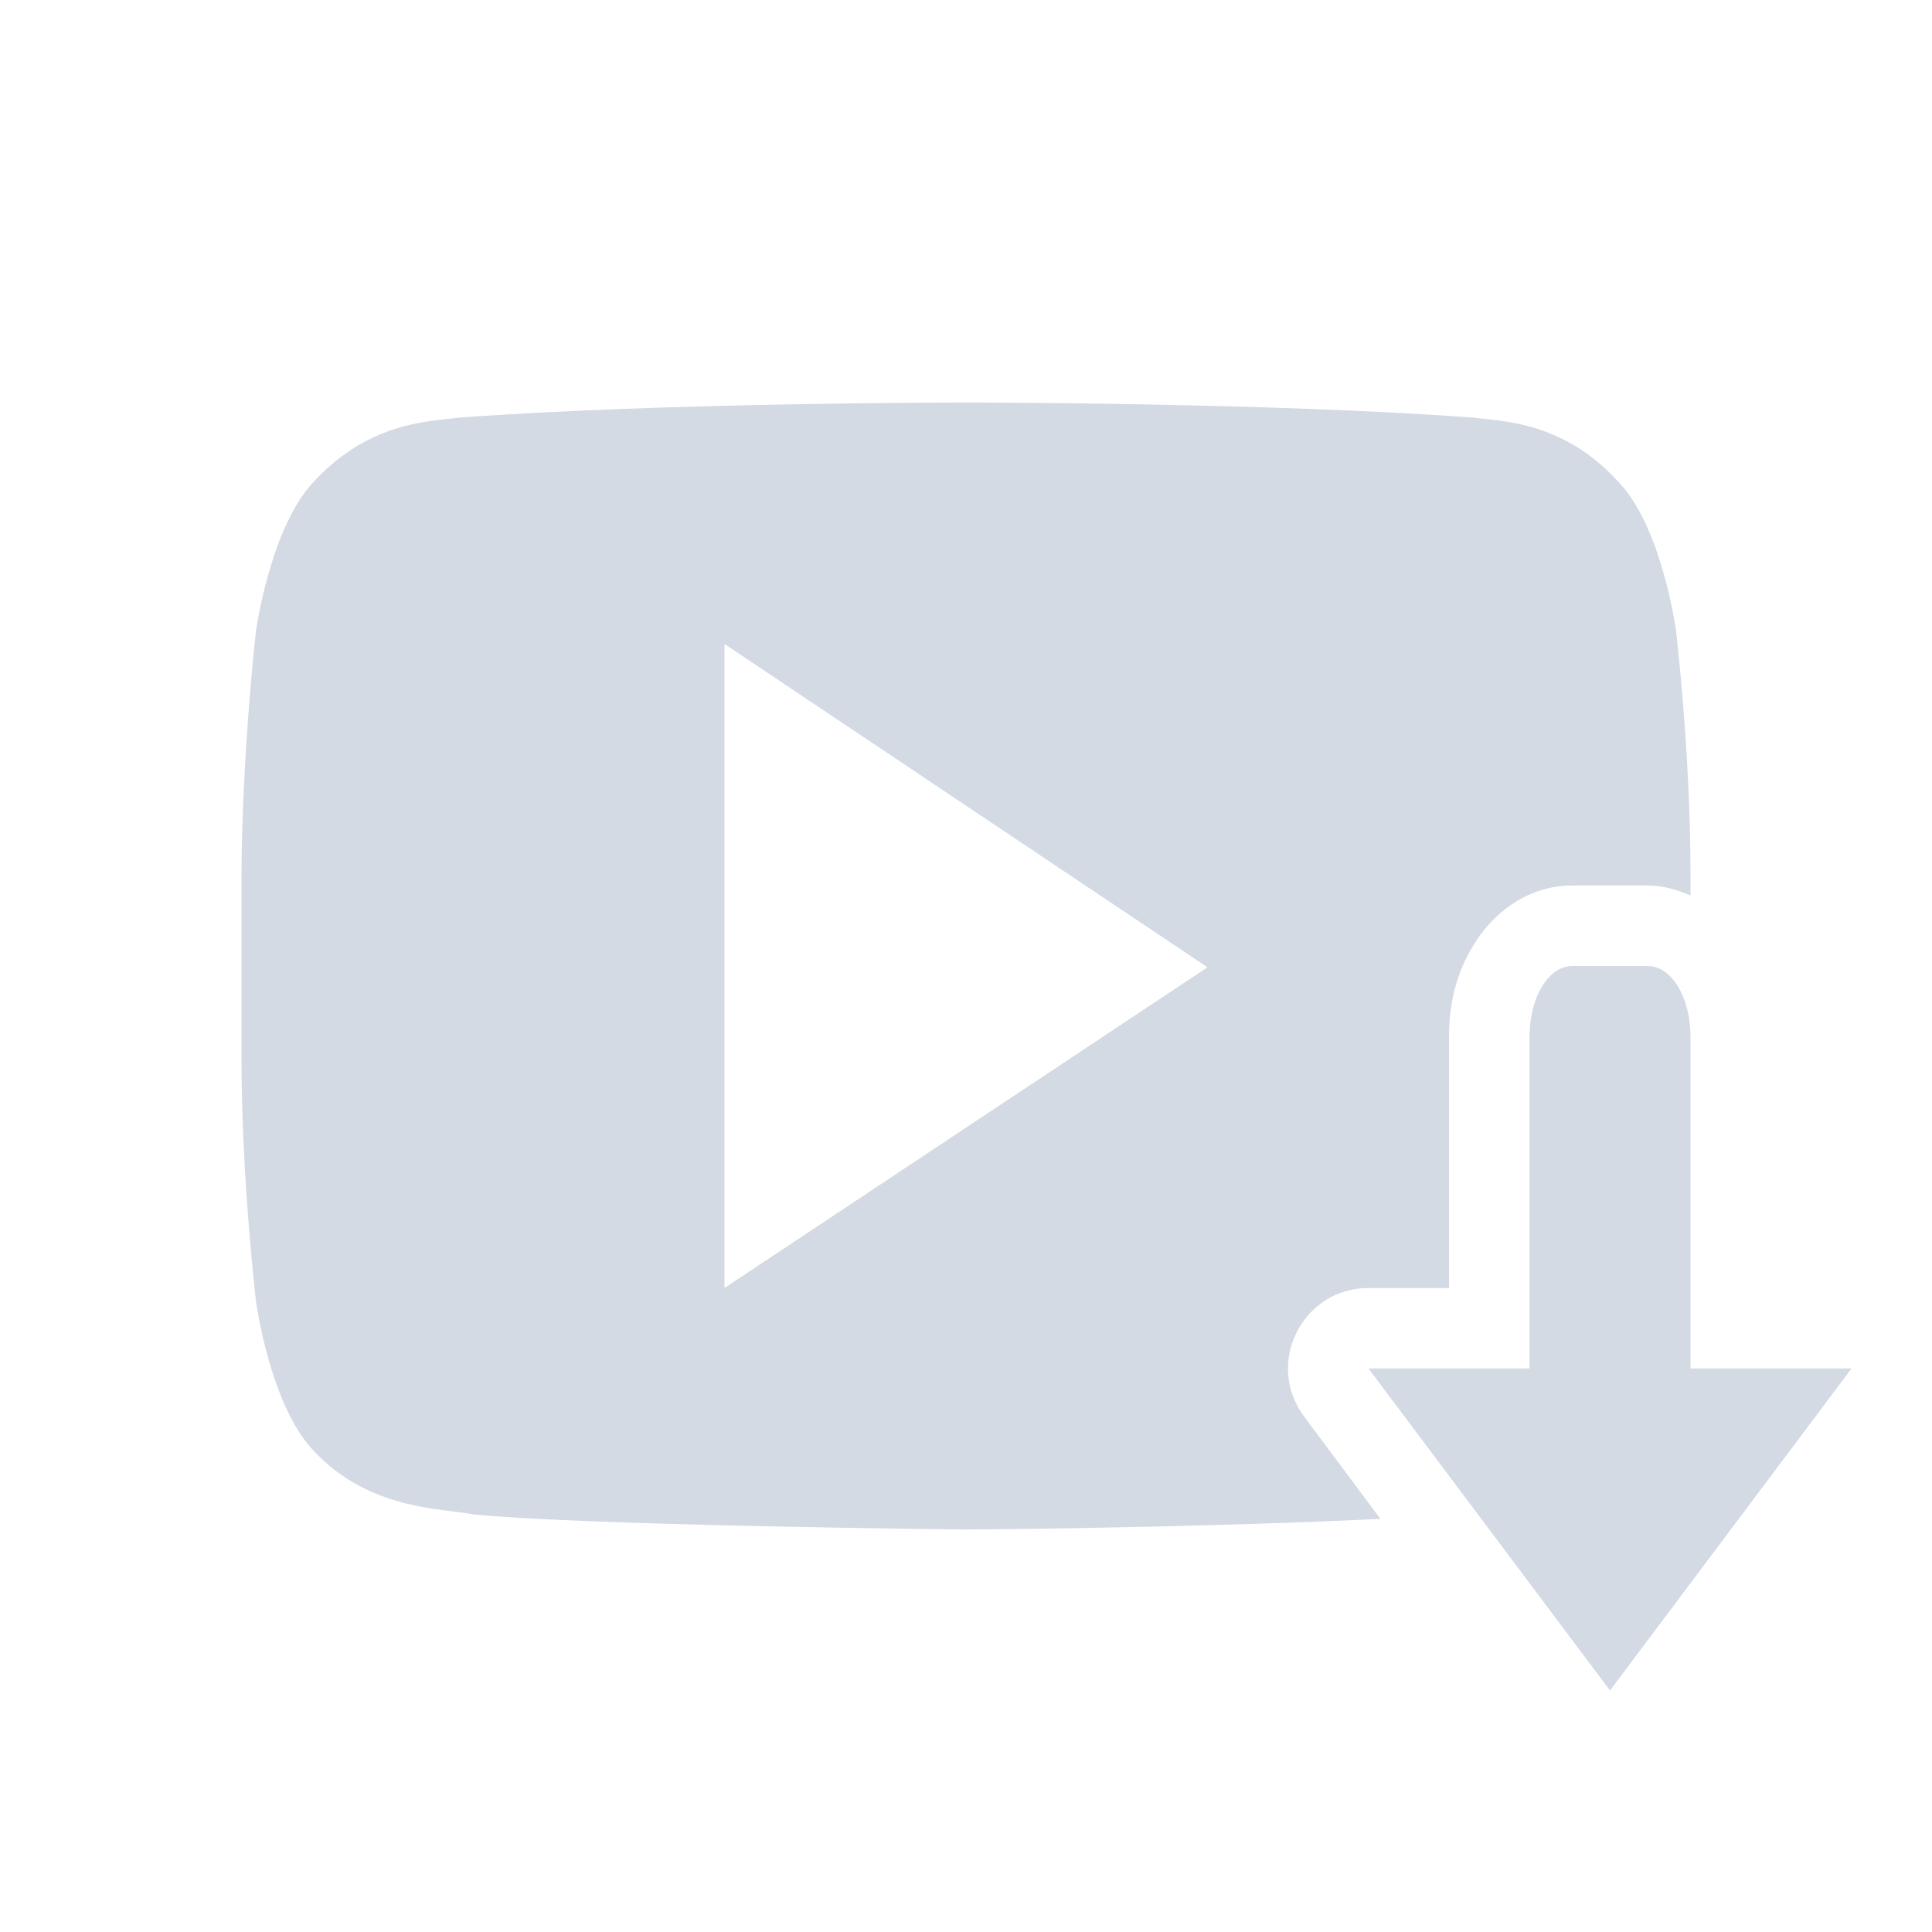 <svg xmlns="http://www.w3.org/2000/svg" width="12pt" height="12pt" version="1.1" viewBox="0 0 12 12">
 <g>
  <path style="fill:rgb(82.745%,85.49%,89.02%)" d="M 6 2.5 C 6 2.5 4.109 2.5 2.852 2.594 C 2.676 2.617 2.293 2.617 1.949 2.992 C 1.68 3.273 1.59 3.918 1.59 3.918 C 1.59 3.918 1.504 4.672 1.5 5.426 L 1.5 6.57 C 1.5 7.324 1.59 8.082 1.59 8.082 C 1.59 8.082 1.676 8.723 1.945 9.008 C 2.289 9.379 2.738 9.367 2.938 9.406 C 3.66 9.477 6 9.5 6 9.5 C 6 9.5 7.383 9.492 8.574 9.434 L 8.102 8.801 C 7.852 8.469 8.09 8 8.5 8 L 9 8 L 9 6.441 C 9 6.238 9.043 6.047 9.152 5.871 C 9.258 5.691 9.473 5.5 9.766 5.5 L 10.234 5.5 C 10.332 5.5 10.418 5.527 10.5 5.562 L 10.5 5.426 C 10.5 4.672 10.41 3.918 10.41 3.918 C 10.41 3.918 10.324 3.273 10.051 2.992 C 9.711 2.617 9.328 2.617 9.152 2.594 C 7.891 2.5 6.004 2.5 6.004 2.5 Z M 4.5 4 L 7.5 6.008 L 4.5 8 Z M 4.5 4"/>
  <path style="fill:rgb(82.745%,85.49%,89.02%)" d="M 9.766 6 C 9.617 6 9.5 6.195 9.5 6.441 L 9.5 8.5 L 8.5 8.5 L 10 10.5 L 11.5 8.5 L 10.5 8.5 L 10.5 6.441 C 10.5 6.195 10.383 6 10.234 6 Z M 9.766 6"/>
 </g>
</svg>
